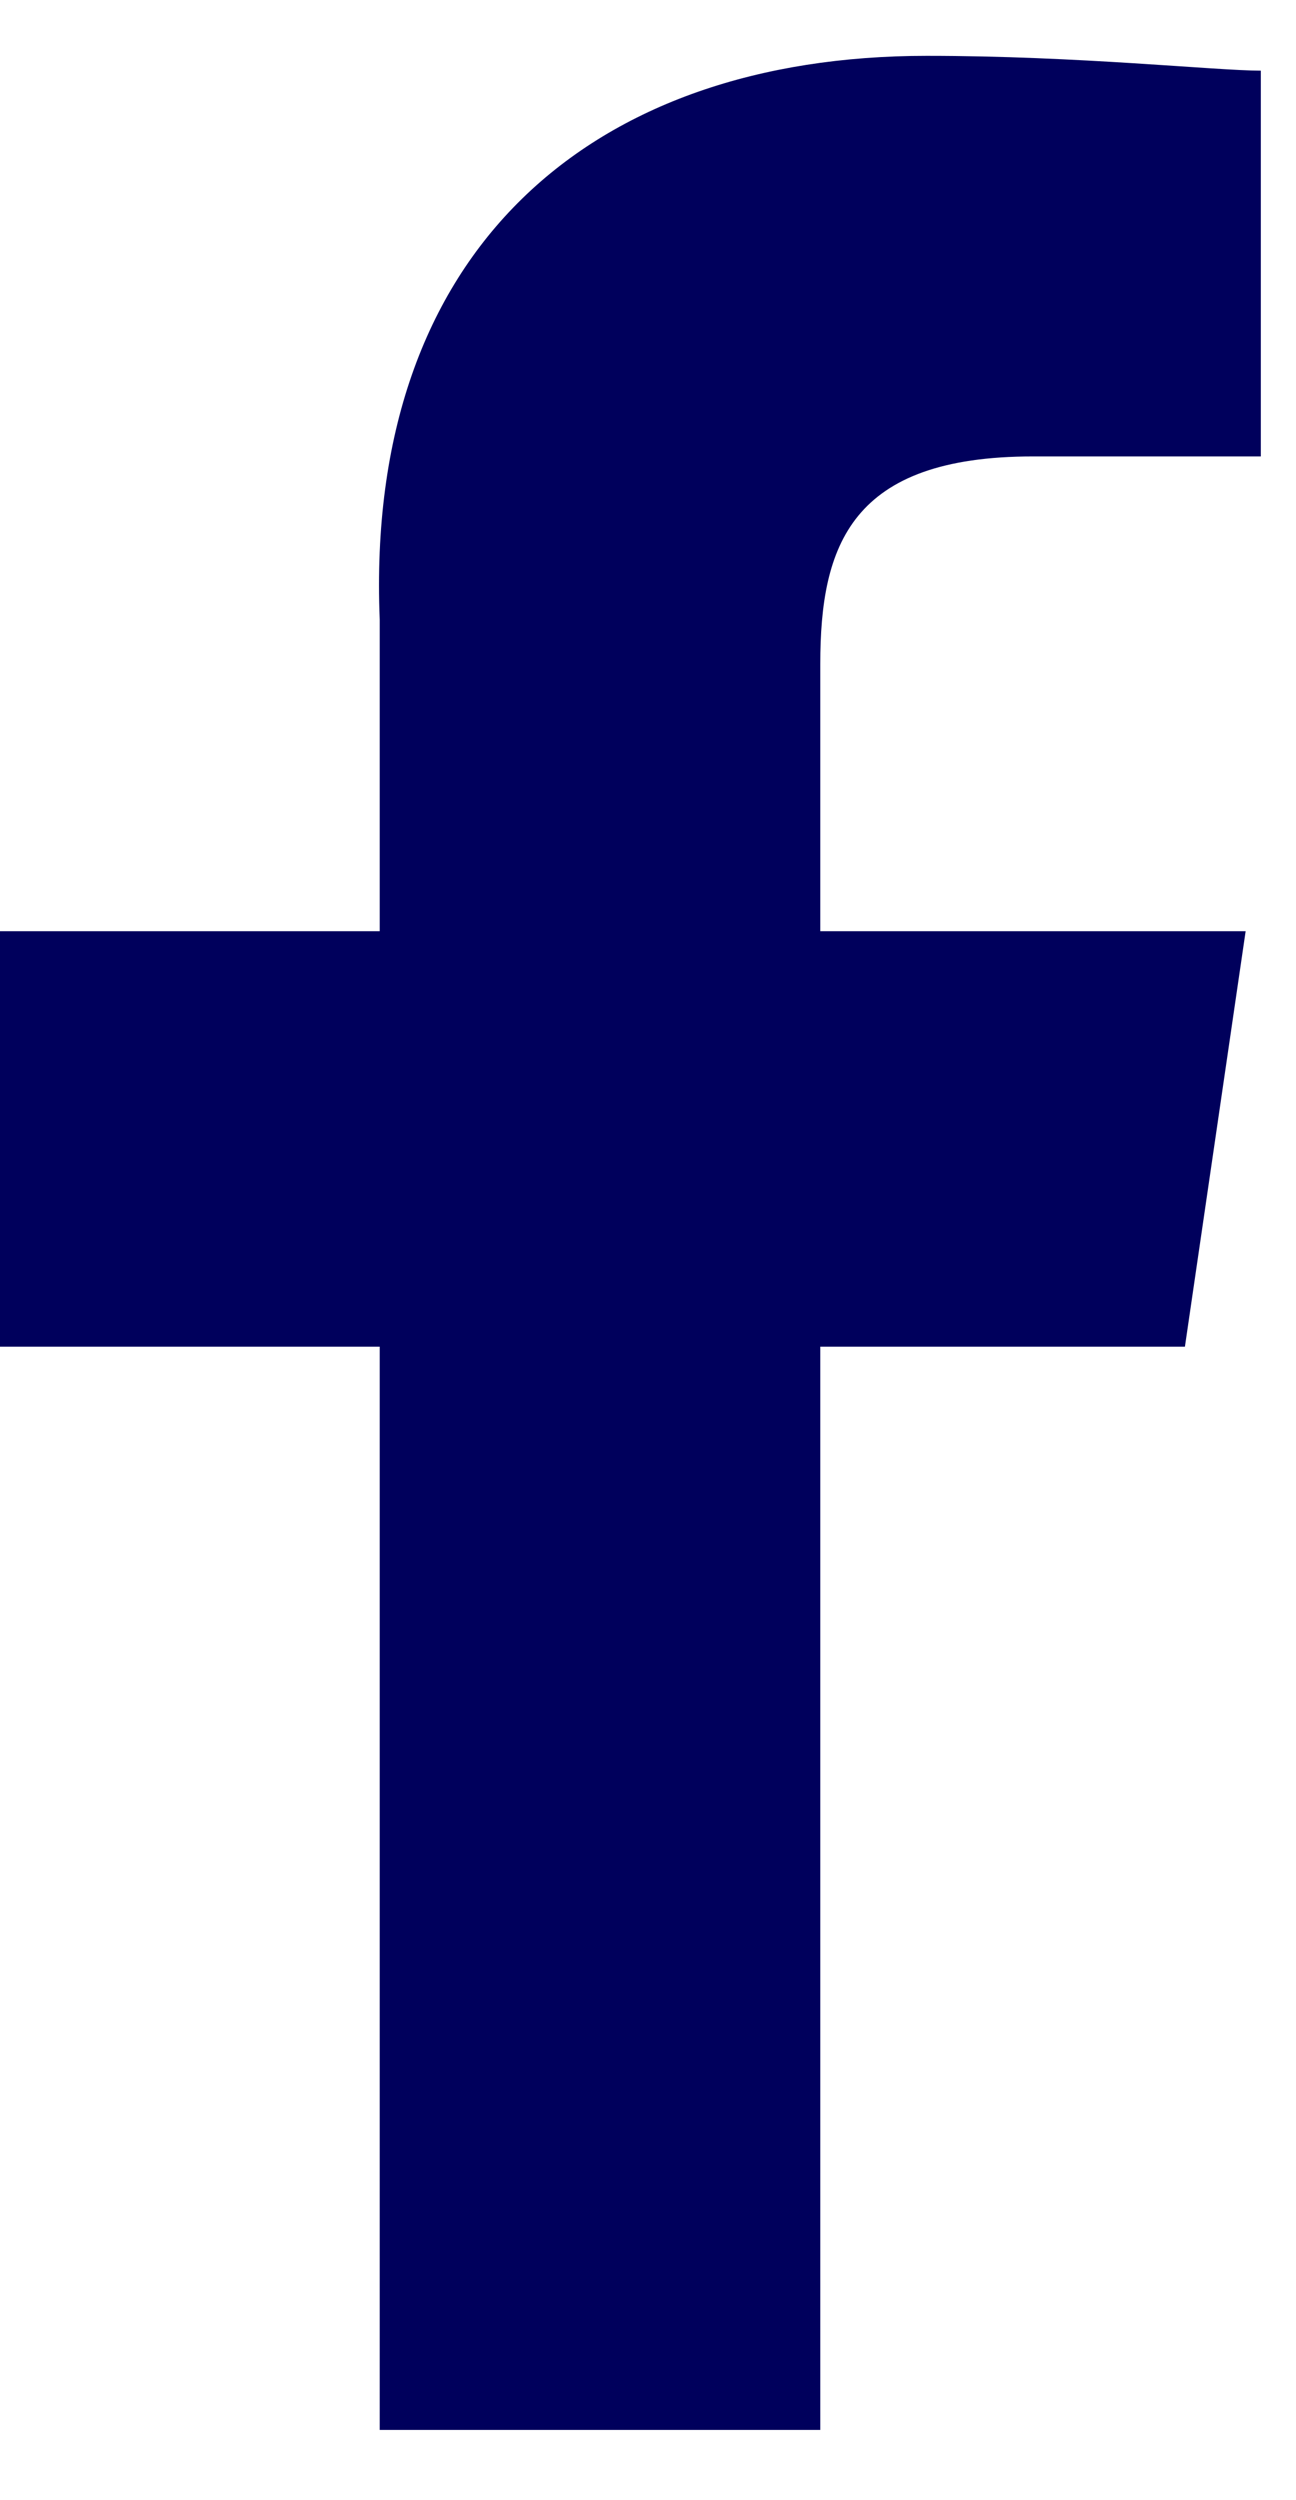<svg width="14" height="27" viewBox="0 0 14 27" fill="none" xmlns="http://www.w3.org/2000/svg">
<g id="Facebook">
<path id="Fill 3" fill-rule="evenodd" clip-rule="evenodd" d="M13.62 4.929H11.159C9.19 4.929 8.861 5.89 8.861 7.172V10.056H13.456L12.8 14.543H8.861V26.241H4.102V14.543H0V10.056H4.102V6.692C3.938 2.686 6.399 0.603 10.01 0.603C11.651 0.603 13.128 0.763 13.62 0.763V4.929Z" fill="#00005C"/>
</g>
</svg>
